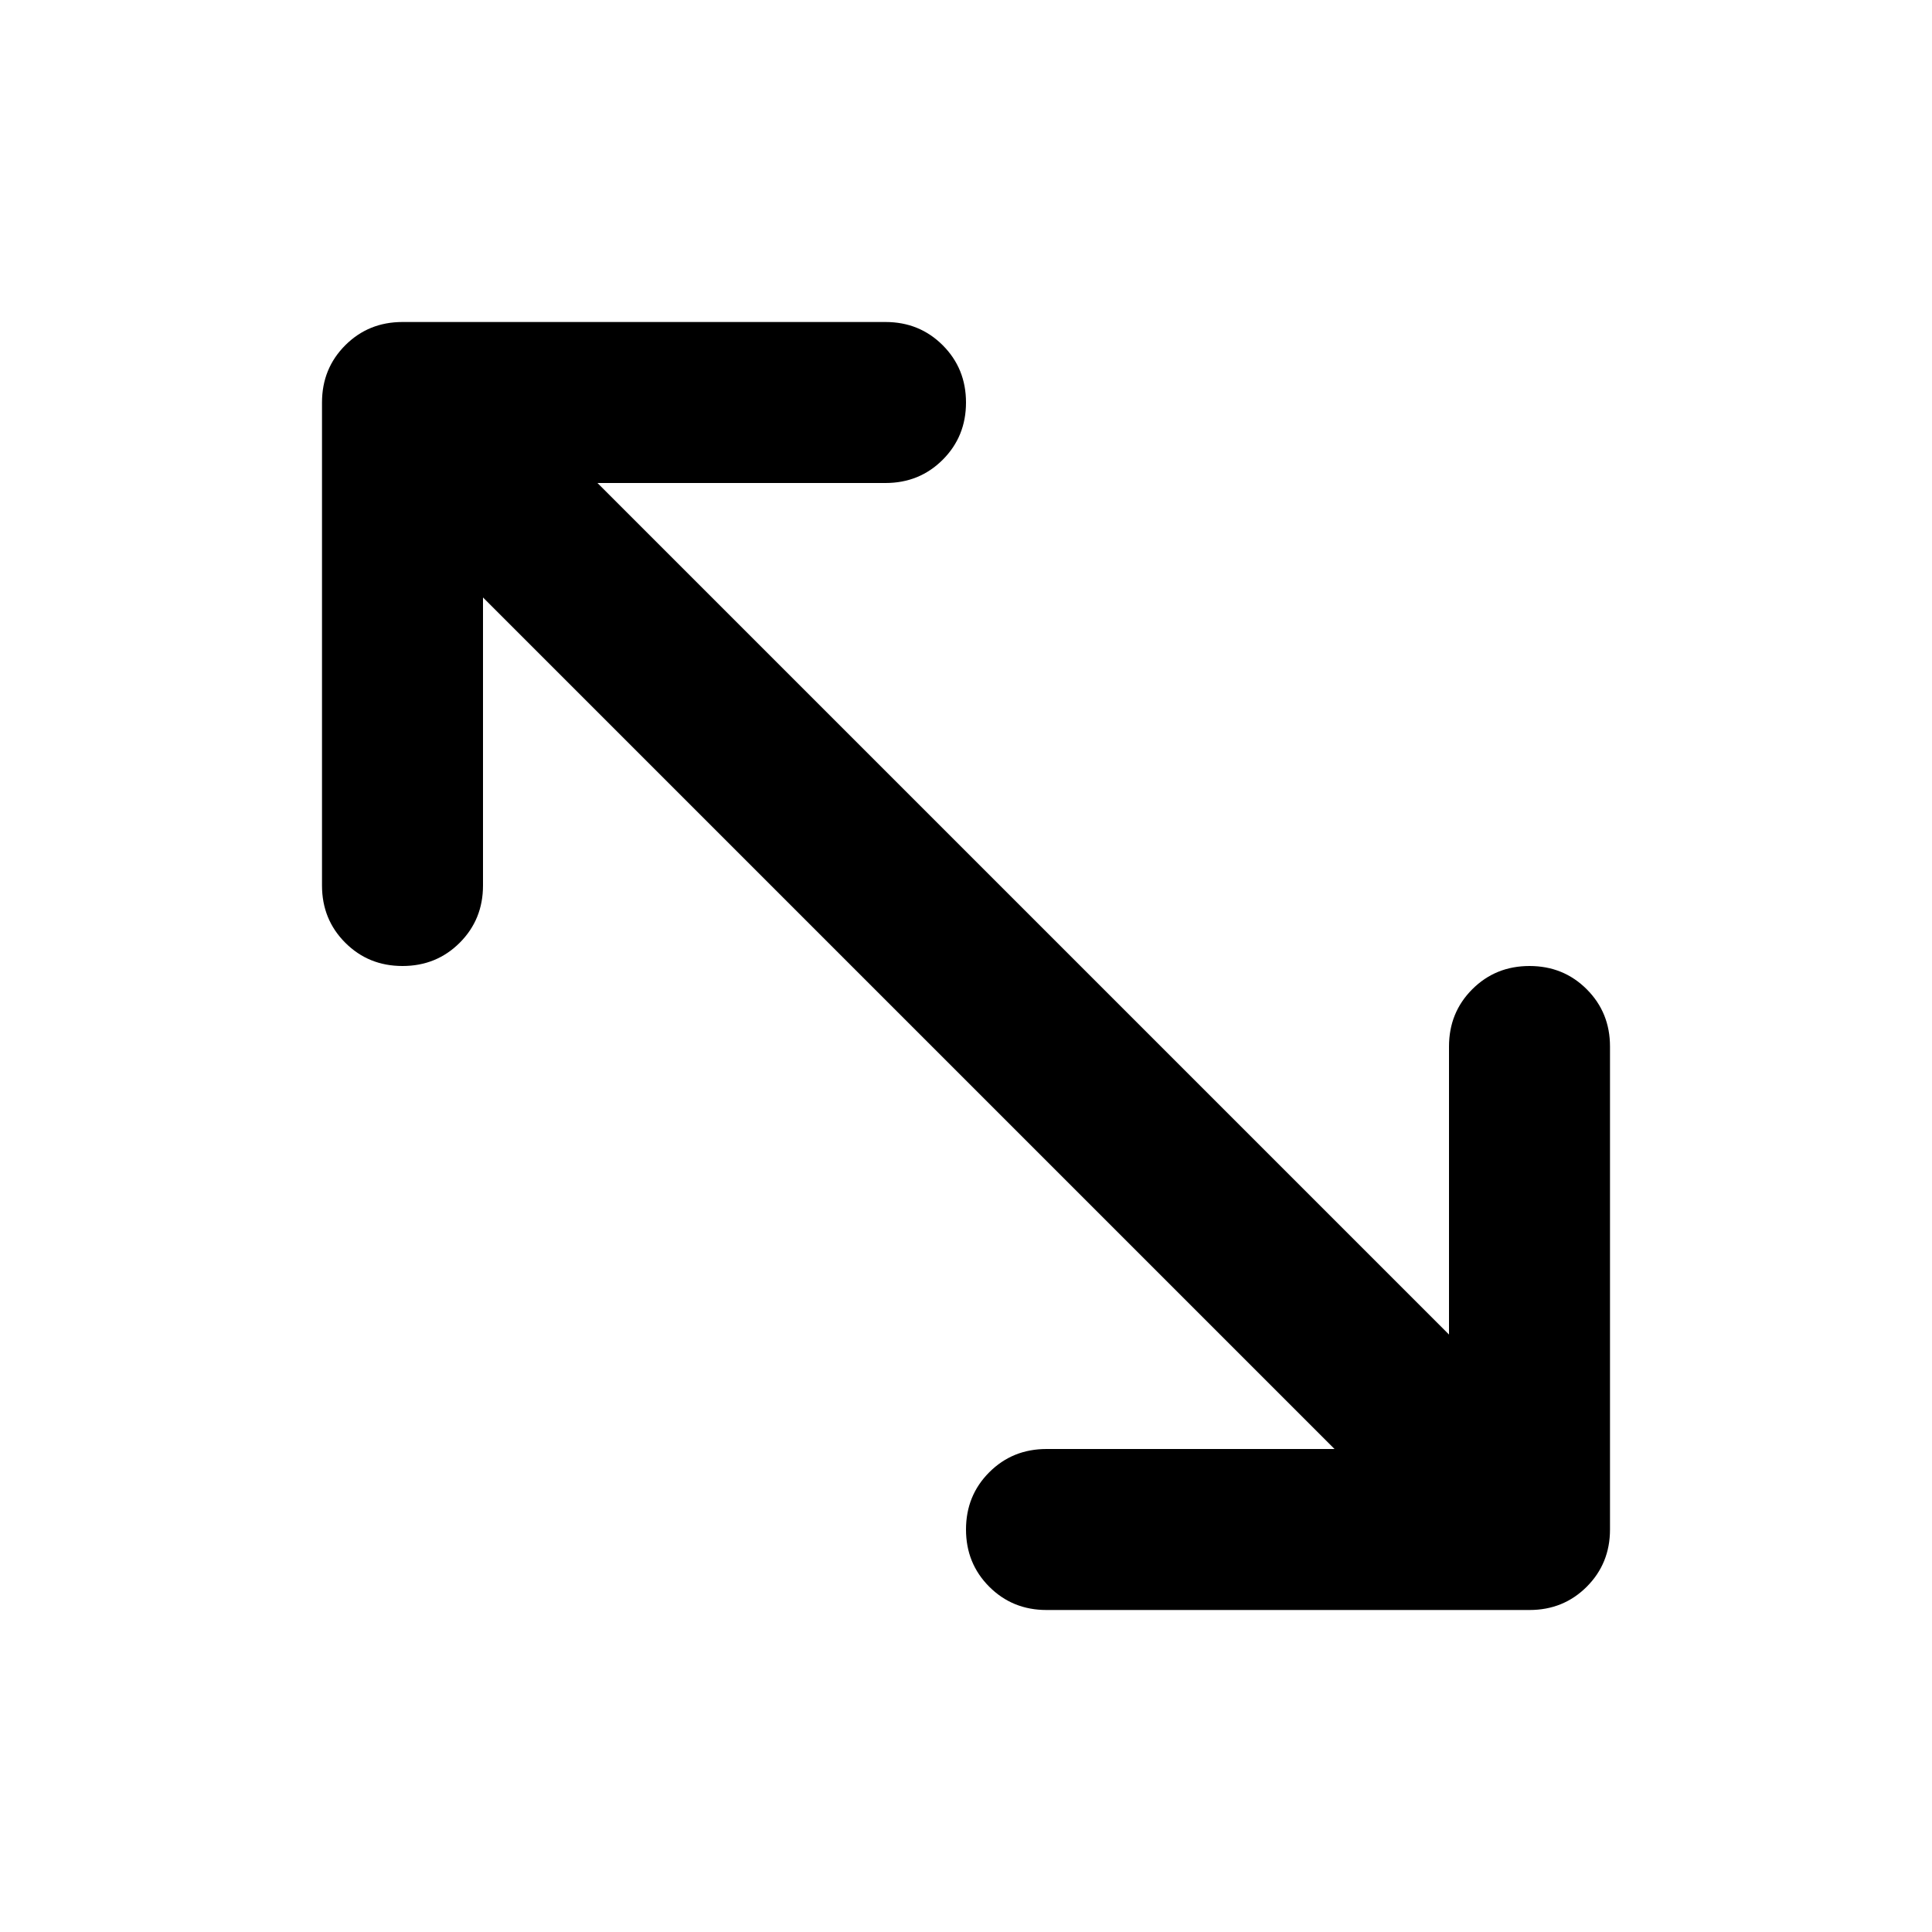 <?xml version="1.0" encoding="UTF-8"?>
<svg width="24px" height="24px" viewBox="0 0 24 24" version="1.1" xmlns="http://www.w3.org/2000/svg" xmlns:xlink="http://www.w3.org/1999/xlink">
    <!-- Generator: Sketch 51.2 (57519) - http://www.bohemiancoding.com/sketch -->
    <title>icon-resize</title>
    <desc>Created with Sketch.</desc>
    <defs></defs>
    <g stroke="none" stroke-width="1" fill="none" fill-rule="evenodd">
        <path d="M4,5 C4,4.719 4.096,4.482 4.289,4.289 C4.482,4.096 4.719,4 5,4 L11,4 C11.281,4 11.518,4.096 11.711,4.289 C11.904,4.482 12,4.719 12,5 C12,5.281 11.904,5.518 11.711,5.711 C11.518,5.904 11.281,6 11,6 L7.422,6 L18,16.578 L18,13 C18,12.719 18.096,12.482 18.289,12.289 C18.482,12.096 18.719,12 19,12 C19.281,12 19.518,12.096 19.711,12.289 C19.904,12.482 20,12.719 20,13 L20,19 C20,19.281 19.904,19.518 19.711,19.711 C19.518,19.904 19.281,20 19,20 L13,20 C12.719,20 12.482,19.904 12.289,19.711 C12.096,19.518 12,19.281 12,19 C12,18.719 12.096,18.482 12.289,18.289 C12.482,18.096 12.719,18 13,18 L16.578,18 L6,7.422 L6,11 C6,11.281 5.904,11.518 5.711,11.711 C5.518,11.904 5.281,12 5,12 C4.719,12 4.482,11.904 4.289,11.711 C4.096,11.518 4,11.281 4,11 L4,5 Z" fill="#000000"></path>
    </g>
</svg>
